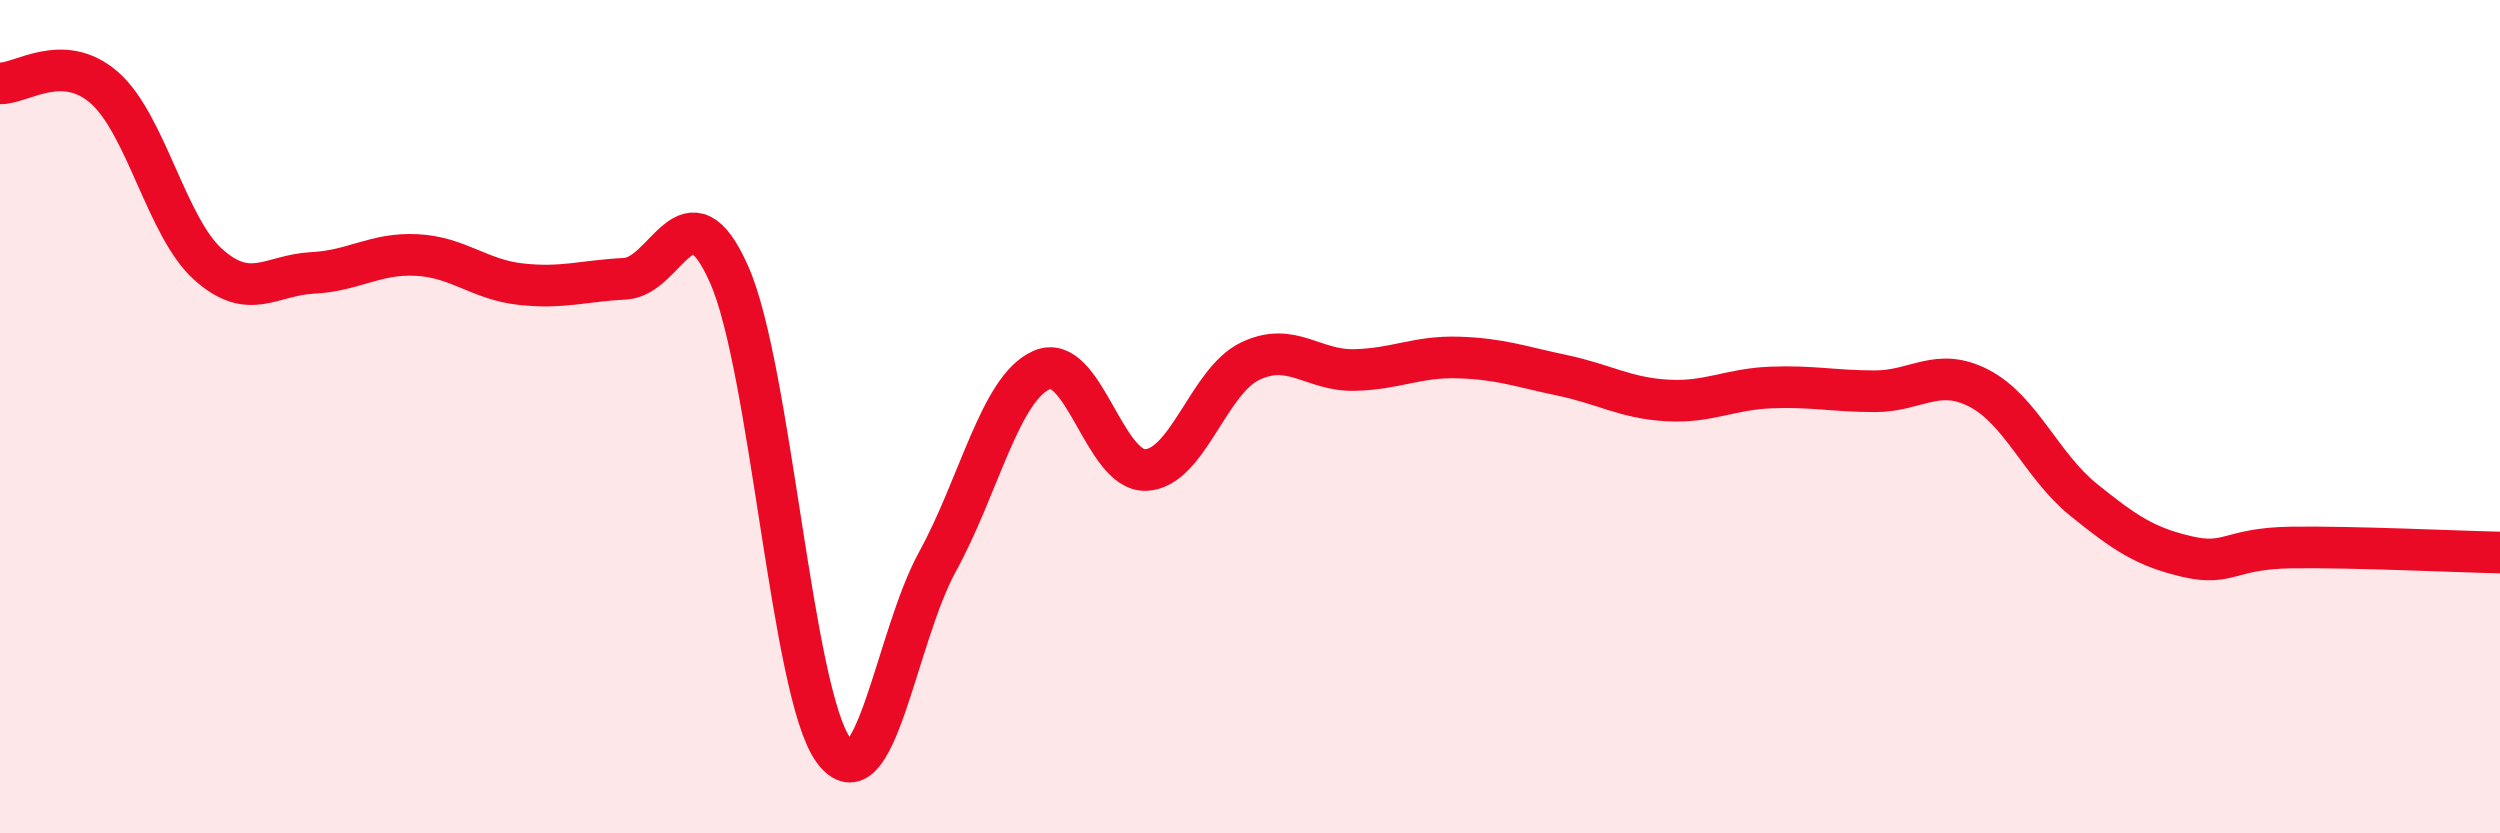 
    <svg width="60" height="20" viewBox="0 0 60 20" xmlns="http://www.w3.org/2000/svg">
      <path
        d="M 0,2 C 0.5,2.02 1.5,1.23 2.5,2.1 C 3.5,2.97 4,5.46 5,6.35 C 6,7.24 6.5,6.6 7.5,6.55 C 8.5,6.5 9,6.07 10,6.12 C 11,6.17 11.5,6.71 12.5,6.82 C 13.5,6.93 14,6.74 15,6.69 C 16,6.64 16.5,4.33 17.5,6.59 C 18.5,8.85 19,16.62 20,18 C 21,19.38 21.5,15.3 22.5,13.48 C 23.5,11.66 24,9.32 25,8.88 C 26,8.44 26.5,11.32 27.5,11.28 C 28.5,11.24 29,9.15 30,8.67 C 31,8.19 31.5,8.9 32.5,8.88 C 33.5,8.86 34,8.55 35,8.58 C 36,8.61 36.5,8.8 37.5,9.01 C 38.5,9.22 39,9.55 40,9.61 C 41,9.67 41.5,9.34 42.5,9.3 C 43.5,9.26 44,9.39 45,9.39 C 46,9.39 46.5,8.8 47.5,9.32 C 48.5,9.84 49,11.18 50,11.99 C 51,12.8 51.5,13.13 52.5,13.36 C 53.5,13.59 53.5,13.16 55,13.14 C 56.5,13.12 59,13.24 60,13.26L60 20L0 20Z"
        fill="#EB0A25"
        opacity="0.1"
        stroke-linecap="round"
        stroke-linejoin="round"
      />
      <path
        d="M 0,2 C 0.5,2.02 1.5,1.23 2.5,2.1 C 3.5,2.97 4,5.46 5,6.35 C 6,7.24 6.5,6.6 7.5,6.55 C 8.5,6.5 9,6.07 10,6.12 C 11,6.17 11.5,6.71 12.5,6.82 C 13.5,6.93 14,6.74 15,6.69 C 16,6.64 16.5,4.33 17.5,6.59 C 18.5,8.85 19,16.62 20,18 C 21,19.38 21.5,15.3 22.5,13.48 C 23.5,11.66 24,9.32 25,8.88 C 26,8.44 26.5,11.32 27.5,11.28 C 28.5,11.24 29,9.15 30,8.67 C 31,8.19 31.5,8.9 32.5,8.88 C 33.5,8.86 34,8.55 35,8.58 C 36,8.61 36.5,8.8 37.5,9.01 C 38.5,9.22 39,9.55 40,9.61 C 41,9.67 41.5,9.34 42.5,9.3 C 43.5,9.26 44,9.39 45,9.39 C 46,9.39 46.5,8.8 47.5,9.32 C 48.5,9.84 49,11.18 50,11.99 C 51,12.8 51.5,13.13 52.5,13.36 C 53.5,13.59 53.5,13.16 55,13.14 C 56.5,13.12 59,13.24 60,13.26"
        stroke="#EB0A25"
        stroke-width="1"
        fill="none"
        stroke-linecap="round"
        stroke-linejoin="round"
      />
    </svg>
  